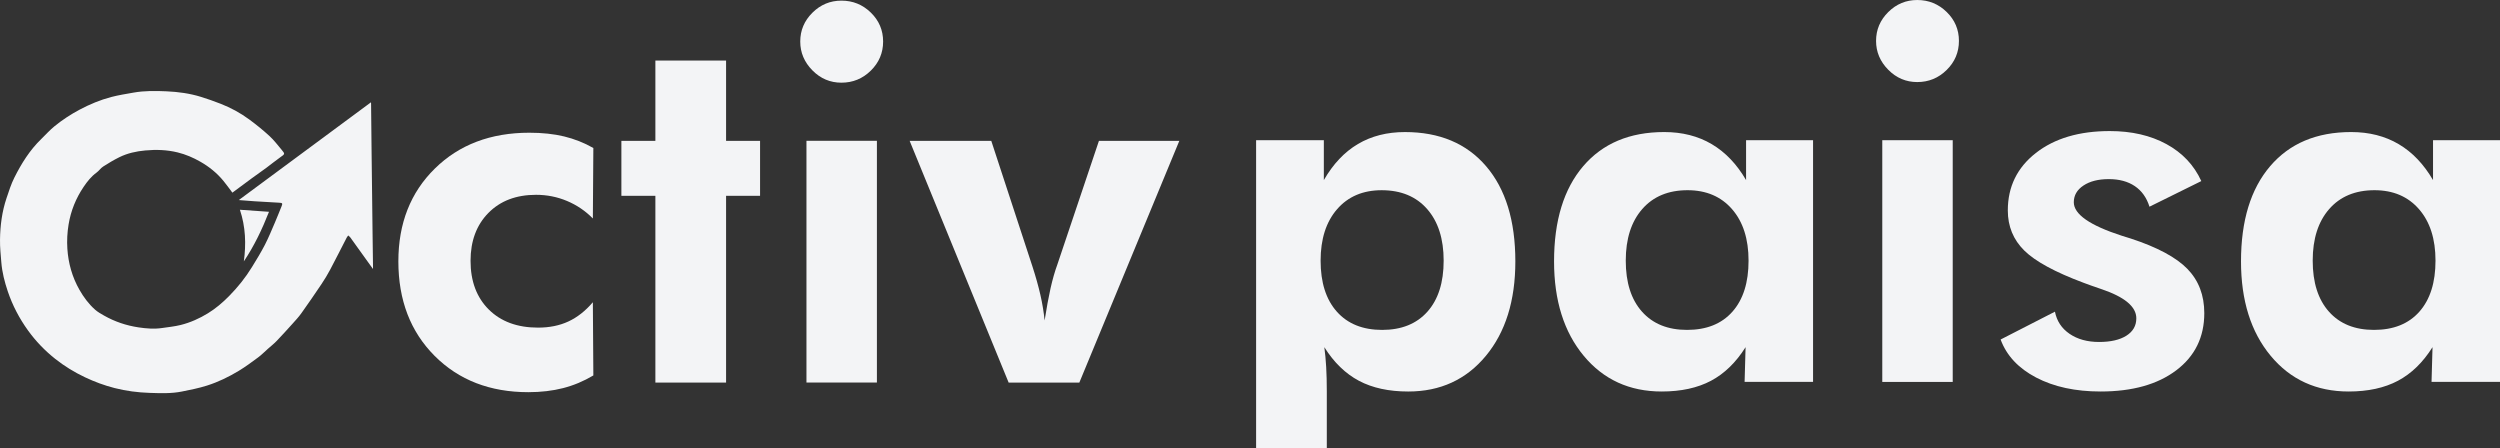 <svg width="223" height="40" viewBox="0 0 223 40" fill="none" xmlns="http://www.w3.org/2000/svg">
<rect x="0" y="0" width="223" height="40" fill="#333333" stroke="none"/>
<g clip-path="url(#clip0_1799_18865)">
<path d="M20.729 17.185C20.456 16.825 20.206 16.47 19.931 16.136C19.356 15.438 18.666 14.878 17.875 14.426C17.231 14.058 16.561 13.769 15.841 13.594C14.892 13.363 13.931 13.331 12.96 13.42C12.155 13.494 11.372 13.664 10.648 14.022C10.148 14.269 9.667 14.557 9.198 14.858C8.982 14.997 8.832 15.235 8.622 15.387C8.143 15.733 7.787 16.186 7.464 16.662C6.774 17.681 6.32 18.797 6.119 20.016C6 20.735 5.961 21.457 6.008 22.178C6.092 23.477 6.437 24.712 7.085 25.848C7.46 26.505 7.91 27.117 8.481 27.622C8.714 27.829 8.996 27.987 9.27 28.143C10.23 28.691 11.266 29.038 12.357 29.202C13.054 29.306 13.761 29.365 14.468 29.258C15.016 29.176 15.572 29.123 16.108 28.99C16.975 28.774 17.787 28.412 18.55 27.943C19.245 27.515 19.859 26.992 20.429 26.414C21.207 25.625 21.896 24.767 22.474 23.825C22.876 23.171 23.279 22.515 23.631 21.833C23.968 21.177 24.246 20.489 24.539 19.811C24.743 19.338 24.928 18.858 25.123 18.382C25.219 18.149 25.187 18.098 24.939 18.084C24.185 18.041 23.43 17.999 22.677 17.951C22.234 17.922 21.791 17.884 21.3 17.846C25.24 14.932 29.156 12.035 33.092 9.124C33.096 9.172 33.1 9.204 33.1 9.236C33.116 10.729 33.131 12.223 33.147 13.717C33.161 14.921 33.176 16.126 33.191 17.33C33.205 18.535 33.218 19.739 33.234 20.944C33.246 21.874 33.26 22.803 33.272 23.732C33.274 23.799 33.273 23.866 33.273 23.996C33.028 23.656 32.822 23.37 32.615 23.083C32.16 22.449 31.707 21.814 31.25 21.182C31.2 21.113 31.126 21.062 31.063 21.003C31.015 21.069 30.959 21.13 30.923 21.201C30.429 22.156 29.948 23.117 29.444 24.066C29.211 24.505 28.951 24.931 28.675 25.344C28.085 26.222 27.486 27.093 26.872 27.954C26.638 28.282 26.36 28.579 26.09 28.879C25.623 29.398 25.154 29.917 24.669 30.421C24.429 30.671 24.153 30.887 23.892 31.118C23.605 31.373 23.334 31.651 23.027 31.879C22.462 32.297 21.895 32.718 21.294 33.081C20.405 33.618 19.467 34.074 18.477 34.389C17.745 34.623 16.983 34.772 16.228 34.924C15.278 35.116 14.31 35.076 13.35 35.045C12.294 35.011 11.248 34.876 10.222 34.614C9.31 34.382 8.434 34.056 7.583 33.653C6.636 33.205 5.749 32.663 4.933 32.017C4.007 31.283 3.191 30.437 2.498 29.476C1.723 28.4 1.115 27.24 0.693 25.988C0.41 25.148 0.19 24.288 0.118 23.4C0.063 22.729 -0.008 22.056 0.001 21.385C0.017 20.124 0.178 18.875 0.583 17.672C0.791 17.052 0.991 16.42 1.284 15.837C1.913 14.583 2.654 13.394 3.676 12.404C4.068 12.023 4.433 11.61 4.856 11.266C5.555 10.696 6.31 10.201 7.112 9.776C8.008 9.301 8.94 8.912 9.92 8.654C10.569 8.484 11.237 8.381 11.899 8.263C12.881 8.087 13.875 8.102 14.862 8.146C15.895 8.192 16.922 8.33 17.914 8.637C18.511 8.821 19.102 9.03 19.684 9.258C20.593 9.612 21.449 10.079 22.233 10.656C22.857 11.116 23.462 11.605 24.032 12.128C24.433 12.496 24.767 12.937 25.118 13.356C25.439 13.74 25.422 13.734 25.003 14.028C24.574 14.33 24.169 14.665 23.747 14.977C23.321 15.291 22.884 15.592 22.457 15.905C21.879 16.328 21.305 16.758 20.729 17.185Z" fill="#F3F4F6"/>
<path d="M21.75 23.314C21.961 21.769 21.911 20.246 21.4 18.71C22.277 18.772 23.121 18.831 23.994 18.892C23.384 20.447 22.678 21.931 21.75 23.314Z" fill="#F3F4F6"/>
<path d="M52.927 33.488C52.071 34.001 51.171 34.378 50.227 34.62C49.283 34.861 48.25 34.982 47.129 34.982C43.707 34.982 40.918 33.902 38.764 31.74C36.61 29.579 35.534 26.77 35.534 23.312C35.534 19.927 36.618 17.169 38.787 15.037C40.955 12.905 43.766 11.839 47.218 11.839C48.368 11.839 49.401 11.949 50.316 12.169C51.23 12.389 52.101 12.733 52.927 13.202L52.883 19.488C52.219 18.814 51.452 18.294 50.581 17.927C49.711 17.561 48.789 17.377 47.815 17.377C46.045 17.377 44.628 17.916 43.566 18.993C42.504 20.07 41.973 21.495 41.973 23.268C41.973 25.085 42.516 26.531 43.599 27.609C44.684 28.685 46.148 29.224 47.992 29.224C49.01 29.224 49.914 29.041 50.703 28.674C51.492 28.308 52.219 27.737 52.883 26.96L52.927 33.488Z" fill="#F3F4F6"/>
<path d="M58.46 34.126V17.466H55.428V12.565H58.46V5.401H64.766V12.565H67.798V17.466H64.766V34.126H58.46Z" fill="#F3F4F6"/>
<path d="M71.936 12.562H78.22V34.123H71.936V12.562ZM71.382 3.705C71.382 2.709 71.744 1.852 72.467 1.134C73.189 0.416 74.053 0.057 75.056 0.057C76.074 0.057 76.948 0.412 77.678 1.123C78.408 1.833 78.774 2.694 78.774 3.705C78.774 4.716 78.408 5.581 77.678 6.299C76.948 7.017 76.074 7.375 75.056 7.375C74.053 7.375 73.189 7.01 72.467 6.277C71.744 5.544 71.382 4.687 71.382 3.705Z" fill="#F3F4F6"/>
<path d="M89.971 34.126L81.141 12.565H88.422L92.095 23.774C92.39 24.683 92.626 25.525 92.803 26.302C92.98 27.079 93.105 27.84 93.18 28.587C93.356 27.459 93.533 26.5 93.71 25.708C93.888 24.917 94.094 24.2 94.33 23.554L98.025 12.565H105.195L96.277 34.126H89.971Z" fill="#F3F4F6"/>
<path d="M117.798 23.252C117.798 25.201 118.281 26.718 119.248 27.802C120.214 28.887 121.56 29.428 123.286 29.428C125.012 29.428 126.358 28.887 127.325 27.802C128.291 26.718 128.774 25.201 128.774 23.252C128.774 21.304 128.284 19.769 127.303 18.648C126.321 17.527 124.968 16.967 123.242 16.967C121.575 16.967 120.251 17.531 119.27 18.659C118.288 19.787 117.798 21.318 117.798 23.252ZM112.045 43.868V12.505H118.086V16.065C118.912 14.63 119.926 13.556 121.129 12.845C122.331 12.135 123.729 11.78 125.322 11.78C128.405 11.78 130.817 12.794 132.558 14.824C134.299 16.853 135.169 19.685 135.169 23.318C135.169 26.82 134.292 29.63 132.536 31.747C130.78 33.864 128.472 34.923 125.61 34.923C123.883 34.923 122.419 34.604 121.217 33.967C120.014 33.329 118.985 32.33 118.13 30.967C118.204 31.509 118.259 32.099 118.296 32.736C118.333 33.374 118.351 34.102 118.351 34.923V43.868H112.045Z" fill="#F3F4F6"/>
<path d="M155.971 23.252C155.971 21.317 155.481 19.786 154.5 18.658C153.519 17.53 152.195 16.966 150.528 16.966C148.816 16.966 147.47 17.526 146.489 18.647C145.508 19.768 145.018 21.303 145.018 23.252C145.018 25.2 145.5 26.717 146.467 27.801C147.433 28.886 148.772 29.427 150.484 29.427C152.224 29.427 153.574 28.886 154.533 27.801C155.492 26.717 155.971 25.2 155.971 23.252ZM161.725 34.065H155.618L155.706 30.966C154.85 32.329 153.821 33.328 152.619 33.966C151.416 34.603 149.953 34.922 148.226 34.922C145.35 34.922 143.03 33.86 141.266 31.735C139.504 29.611 138.622 26.805 138.622 23.317C138.622 19.684 139.489 16.852 141.222 14.823C142.956 12.794 145.364 11.779 148.448 11.779C150.056 11.779 151.468 12.138 152.685 12.856C153.902 13.574 154.924 14.644 155.75 16.064V12.504H161.725V34.065Z" fill="#F3F4F6"/>
<path d="M167.899 12.507H174.183V34.067H167.899V12.507ZM167.345 3.649C167.345 2.653 167.707 1.796 168.43 1.078C169.153 0.36 170.016 0.001 171.019 0.001C172.037 0.001 172.911 0.357 173.641 1.067C174.371 1.778 174.737 2.638 174.737 3.649C174.737 4.66 174.371 5.525 173.641 6.243C172.911 6.961 172.037 7.32 171.019 7.32C170.016 7.32 169.153 6.954 168.43 6.221C167.707 5.489 167.345 4.631 167.345 3.649Z" fill="#F3F4F6"/>
<path d="M178.455 30.284L183.301 27.801C183.463 28.636 183.899 29.295 184.607 29.779C185.315 30.262 186.192 30.504 187.24 30.504C188.273 30.504 189.084 30.317 189.674 29.944C190.264 29.57 190.56 29.054 190.56 28.394C190.56 27.354 189.512 26.482 187.417 25.779C186.768 25.559 186.251 25.376 185.868 25.229C183.315 24.277 181.549 23.317 180.568 22.35C179.587 21.383 179.097 20.189 179.097 18.768C179.097 16.658 179.93 14.951 181.597 13.647C183.264 12.343 185.462 11.691 188.192 11.691C190.139 11.691 191.824 12.079 193.248 12.855C194.672 13.632 195.708 14.731 196.357 16.152L191.733 18.438C191.481 17.633 191.047 17.021 190.427 16.603C189.807 16.185 189.033 15.977 188.103 15.977C187.174 15.977 186.421 16.167 185.846 16.548C185.271 16.929 184.983 17.427 184.983 18.043C184.983 19.112 186.414 20.108 189.276 21.032C189.615 21.134 189.874 21.215 190.051 21.273C192.426 22.05 194.114 22.954 195.118 23.988C196.121 25.021 196.623 26.336 196.623 27.933C196.623 30.072 195.789 31.772 194.122 33.032C192.455 34.292 190.206 34.922 187.373 34.922C185.13 34.922 183.216 34.508 181.63 33.68C180.045 32.852 178.986 31.721 178.455 30.284Z" fill="#F3F4F6"/>
<path d="M217.247 23.252C217.247 21.317 216.756 19.786 215.775 18.658C214.794 17.53 213.47 16.966 211.803 16.966C210.091 16.966 208.745 17.526 207.764 18.647C206.783 19.768 206.293 21.303 206.293 23.252C206.293 25.2 206.776 26.717 207.742 27.801C208.708 28.886 210.047 29.427 211.759 29.427C213.499 29.427 214.849 28.886 215.809 27.801C216.767 26.717 217.247 25.2 217.247 23.252ZM223 34.065H216.893L216.981 30.966C216.126 32.329 215.097 33.328 213.894 33.966C212.692 34.603 211.228 34.922 209.502 34.922C206.625 34.922 204.305 33.86 202.542 31.735C200.779 29.611 199.898 26.805 199.898 23.317C199.898 19.684 200.764 16.852 202.498 14.823C204.231 12.794 206.639 11.779 209.723 11.779C211.331 11.779 212.744 12.138 213.961 12.856C215.178 13.574 216.199 14.644 217.026 16.064V12.504H223V34.065Z" fill="#F3F4F6"/>
</g>
<defs>
<clipPath id="clip0_1799_18865">
<rect width="223" height="43.869" fill="white"/>
</clipPath>
</defs>
</svg>
